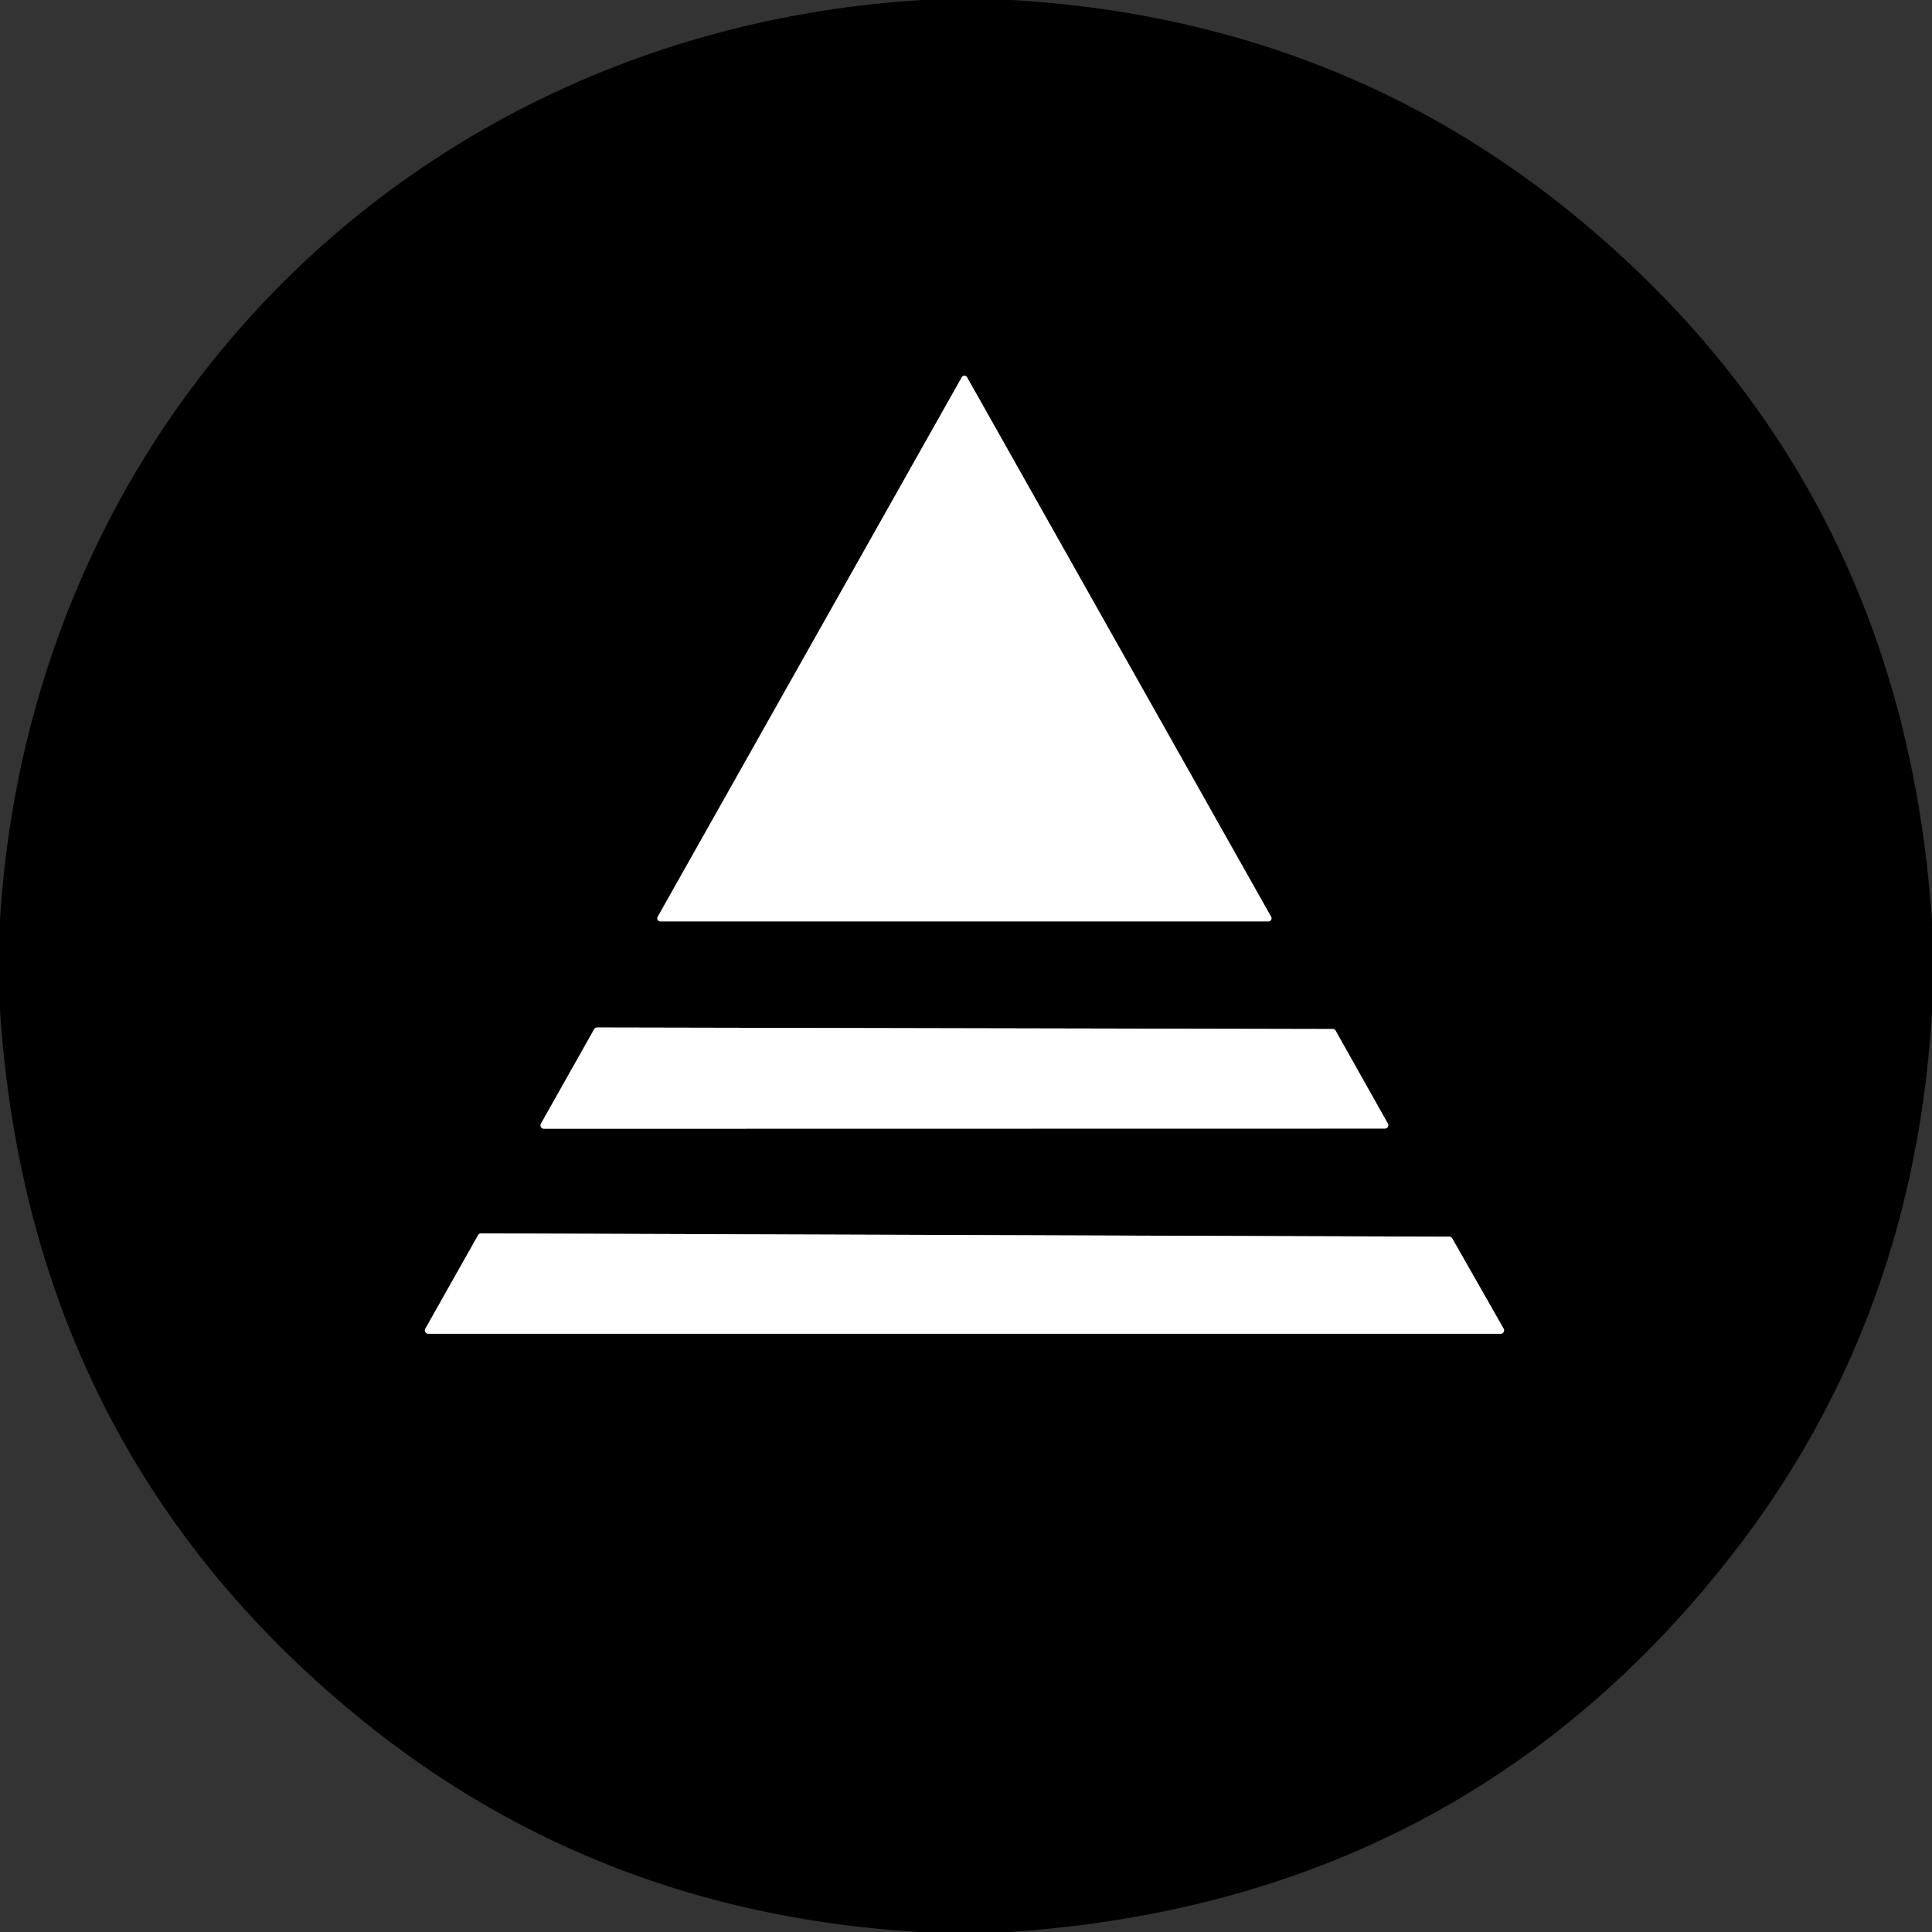 <svg viewBox="0.00 0.00 256.00 256.00" version="1.1" xmlns="http://www.w3.org/2000/svg">
<rect x="0.00" y="0.00" width="256.00" height="256.00" fill="#333333" stroke="none"/>
<g stroke-linecap="butt" fill="none" stroke-width="2.00">
<path d="M 87.15 121.48
  A 0.41 0.41 0.0 0 0 87.51 122.09
  L 168.07 122.09
  A 0.41 0.41 0.0 0 0 168.43 121.48
  L 128.15 50.01
  A 0.41 0.41 0.0 0 0 127.43 50.01
  L 87.15 121.48" stroke="#808080"></path>
<path d="M 183.50 149.54
  A 0.45 0.45 0.0 0 0 183.89 148.87
  L 176.98 136.58
  A 0.45 0.45 0.0 0 0 176.59 136.35
  L 79.12 136.15
  A 0.45 0.45 0.0 0 0 78.73 136.38
  L 71.68 148.89
  A 0.45 0.45 0.0 0 0 72.07 149.56
  L 183.50 149.54" stroke="#808080"></path>
<path d="M 63.74 163.43
  A 0.45 0.45 0.0 0 0 63.35 163.66
  L 56.36 176.06
  A 0.45 0.45 0.0 0 0 56.75 176.73
  L 198.85 176.73
  A 0.45 0.45 0.0 0 0 199.24 176.06
  L 192.43 164.10
  A 0.45 0.45 0.0 0 0 192.04 163.87
  L 63.74 163.43" stroke="#808080"></path>
</g>
<path d="M 122.27 0.00
  L 134.09 0.00
  Q 176.90 2.53 208.67 28.58
  Q 252.17 64.26 256.00 122.12
  L 256.00 134.07
  Q 253.59 175.19 229.40 206.15
  Q 193.57 252.02 133.74 256.00
  L 121.91 256.00
  Q 79.89 253.55 48.46 228.31
  Q 3.94 192.55 0.00 133.93
  L 0.00 121.91
  C 4.13 54.94 55.32 4.02 122.27 0.00
  Z
  M 87.15 121.48
  A 0.41 0.41 0.0 0 0 87.51 122.09
  L 168.07 122.09
  A 0.41 0.41 0.0 0 0 168.43 121.48
  L 128.15 50.01
  A 0.41 0.41 0.0 0 0 127.43 50.01
  L 87.15 121.48
  Z
  M 183.50 149.54
  A 0.45 0.45 0.0 0 0 183.89 148.87
  L 176.98 136.58
  A 0.45 0.45 0.0 0 0 176.59 136.35
  L 79.12 136.15
  A 0.45 0.45 0.0 0 0 78.73 136.38
  L 71.68 148.89
  A 0.45 0.45 0.0 0 0 72.07 149.56
  L 183.50 149.54
  Z
  M 63.74 163.43
  A 0.45 0.45 0.0 0 0 63.35 163.66
  L 56.36 176.06
  A 0.45 0.45 0.0 0 0 56.75 176.73
  L 198.85 176.73
  A 0.45 0.45 0.0 0 0 199.24 176.06
  L 192.43 164.10
  A 0.45 0.45 0.0 0 0 192.04 163.87
  L 63.74 163.43
  Z" fill="#000000"></path>
<path d="M 87.15 121.48
  L 127.43 50.01
  A 0.41 0.41 0.0 0 1 128.15 50.01
  L 168.43 121.48
  A 0.41 0.41 0.0 0 1 168.07 122.09
  L 87.51 122.09
  A 0.41 0.41 0.0 0 1 87.15 121.48
  Z" fill="#ffffff"></path>
<path d="M 183.50 149.54
  L 72.07 149.56
  A 0.45 0.45 0.0 0 1 71.68 148.89
  L 78.73 136.38
  A 0.45 0.45 0.0 0 1 79.12 136.15
  L 176.59 136.35
  A 0.45 0.45 0.0 0 1 176.98 136.58
  L 183.89 148.87
  A 0.45 0.45 0.0 0 1 183.50 149.54
  Z" fill="#ffffff"></path>
<path d="M 63.74 163.43
  L 192.04 163.87
  A 0.45 0.45 0.0 0 1 192.43 164.10
  L 199.24 176.06
  A 0.45 0.45 0.0 0 1 198.85 176.73
  L 56.75 176.73
  A 0.45 0.45 0.0 0 1 56.36 176.06
  L 63.35 163.66
  A 0.45 0.45 0.0 0 1 63.74 163.43
  Z" fill="#ffffff"></path>
</svg>
